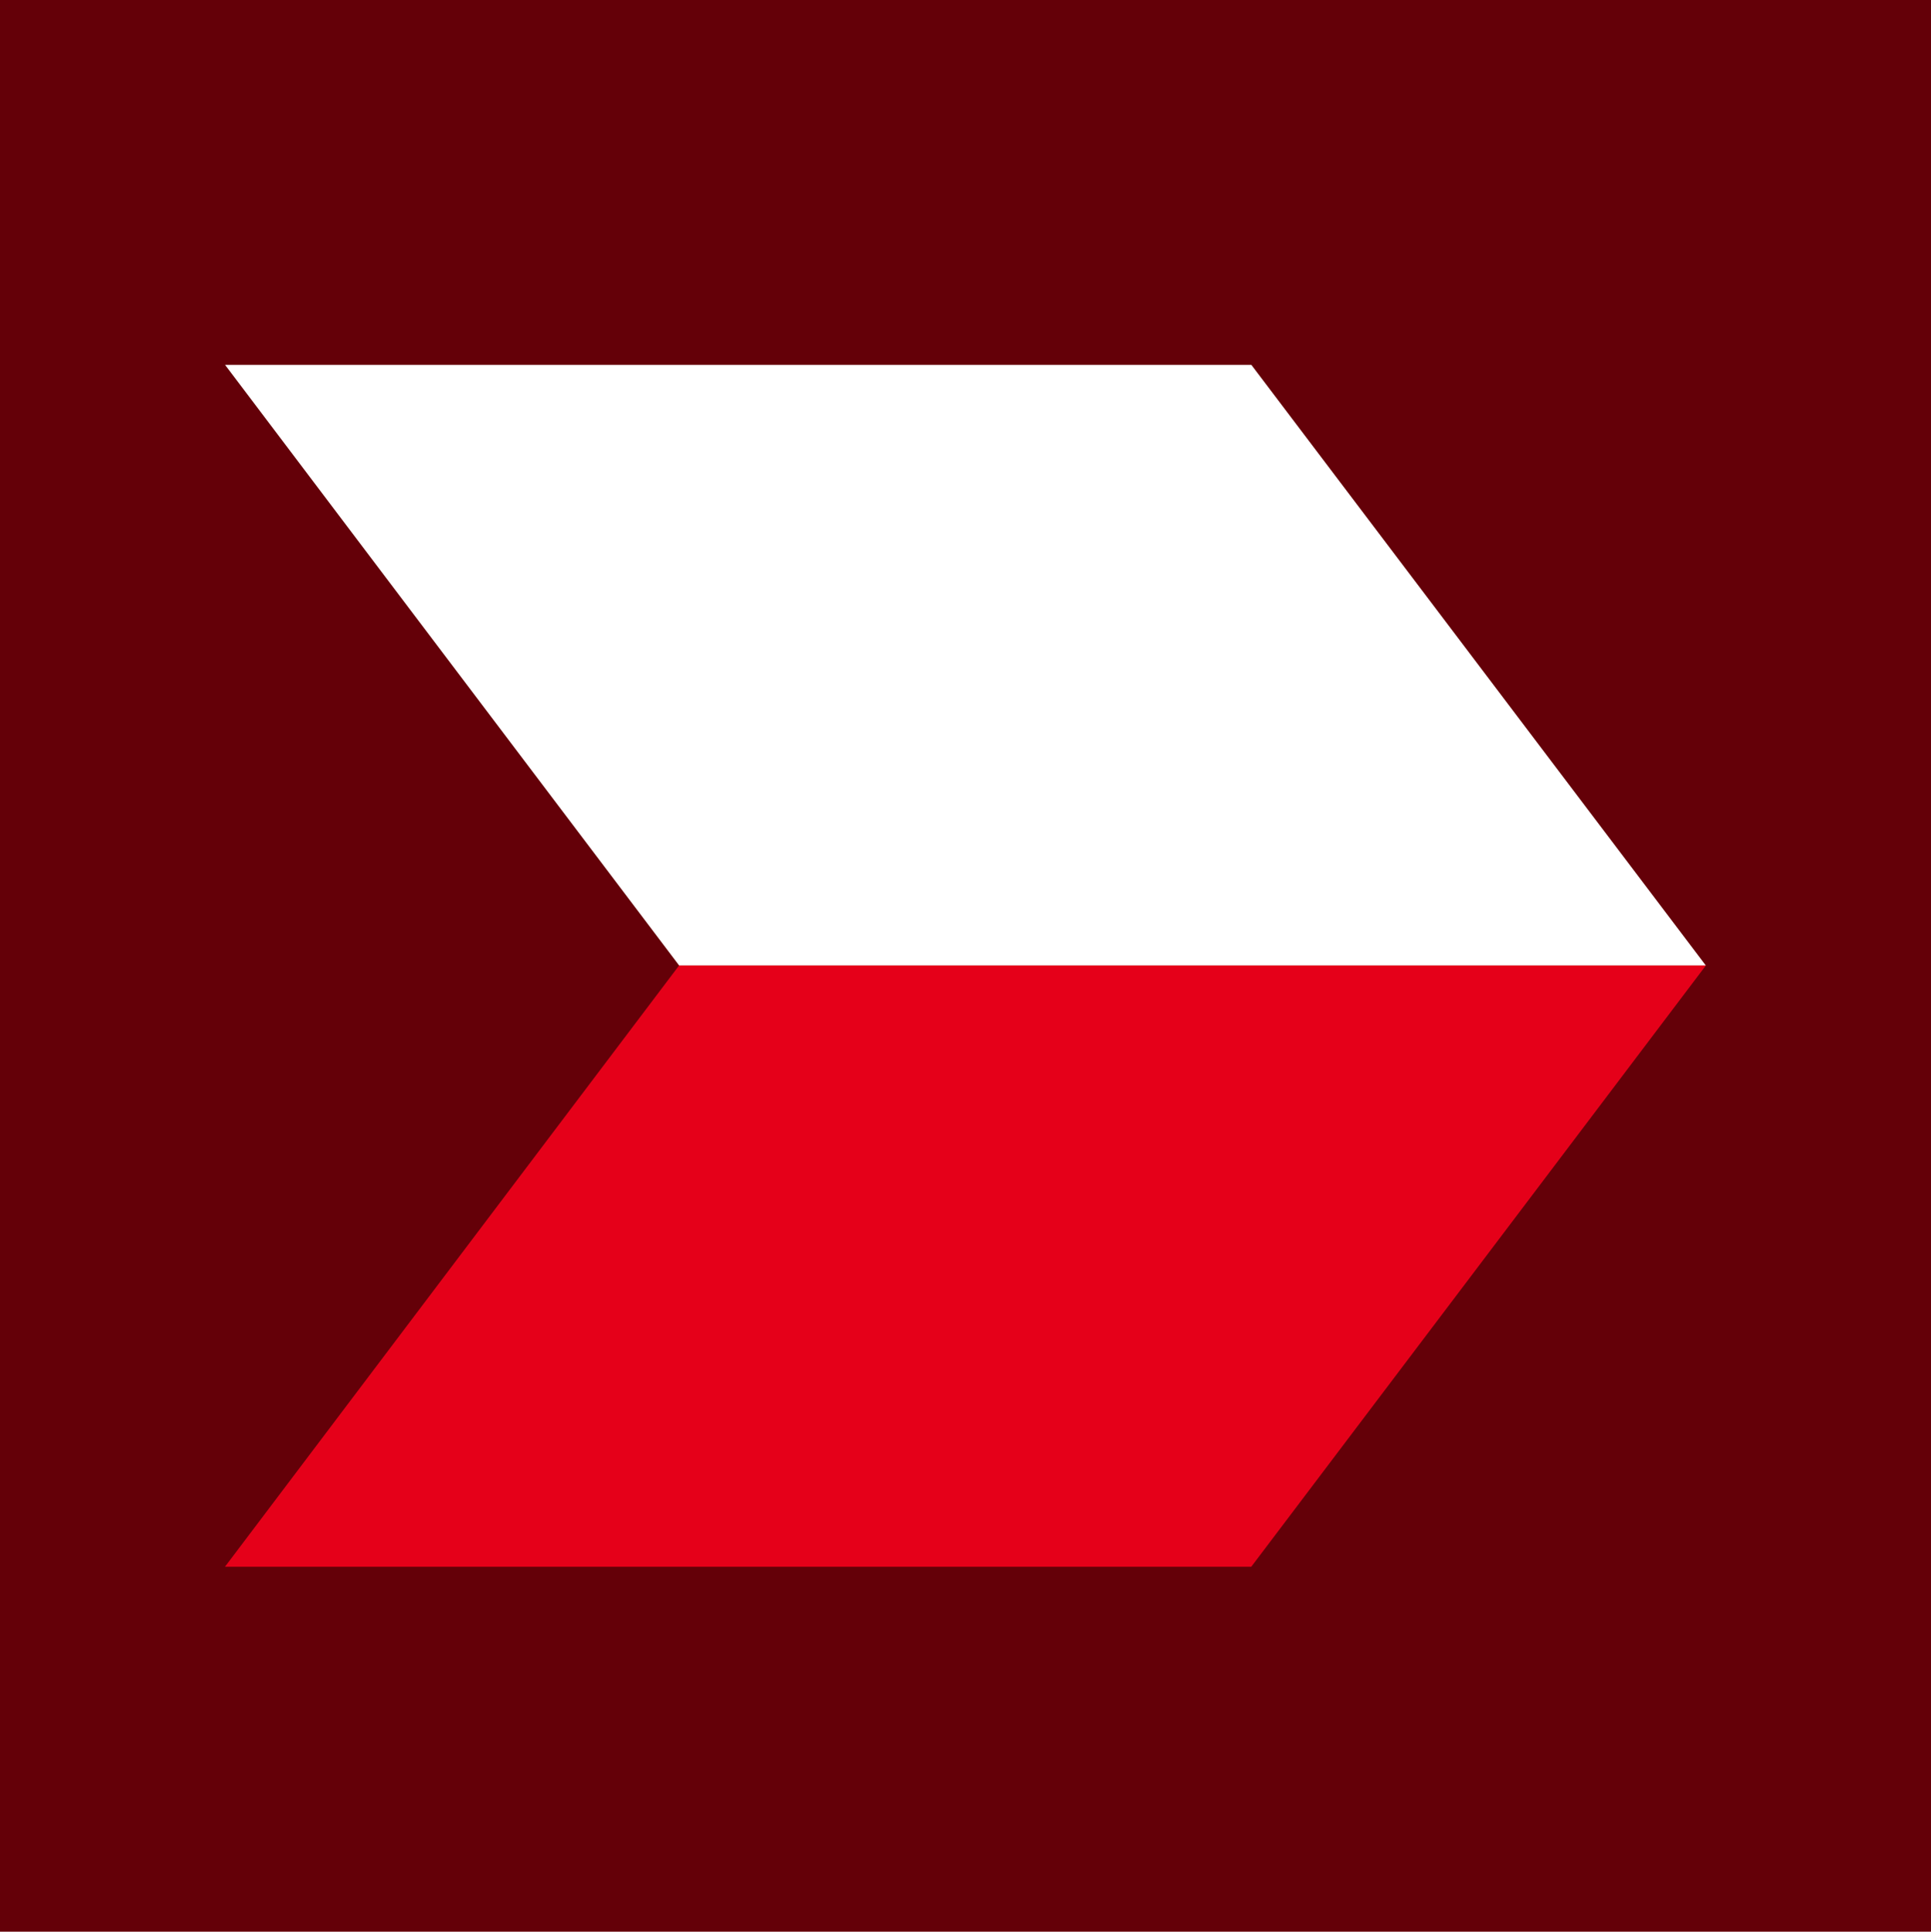 <svg xmlns="http://www.w3.org/2000/svg" width="20.156" height="20.161" viewBox="0 0 20.156 20.161">
    <defs>
        <style>
            .cls-1{fill:#640008}.cls-2{fill:#fff}.cls-3{fill:#e50019}
        </style>
    </defs>
    <g id="Group_1097" data-name="Group 1097" transform="translate(-69 -2280)">
        <path id="Rectangle_14" d="M0 0h20.156v20.161H0z" class="cls-1" data-name="Rectangle 14" transform="translate(69 2280)"/>
        <path id="Path_229" d="M316.54 238.613h-10.713l4.74 6.269h10.717z" class="cls-2" data-name="Path 229" transform="translate(-234.478 2045.195)"/>
        <path id="Path_230" d="M321.284 246.44h-10.718l-4.74 6.275h10.713z" class="cls-3" data-name="Path 230" transform="translate(-234.478 2043.637)"/>
    </g>
</svg>
